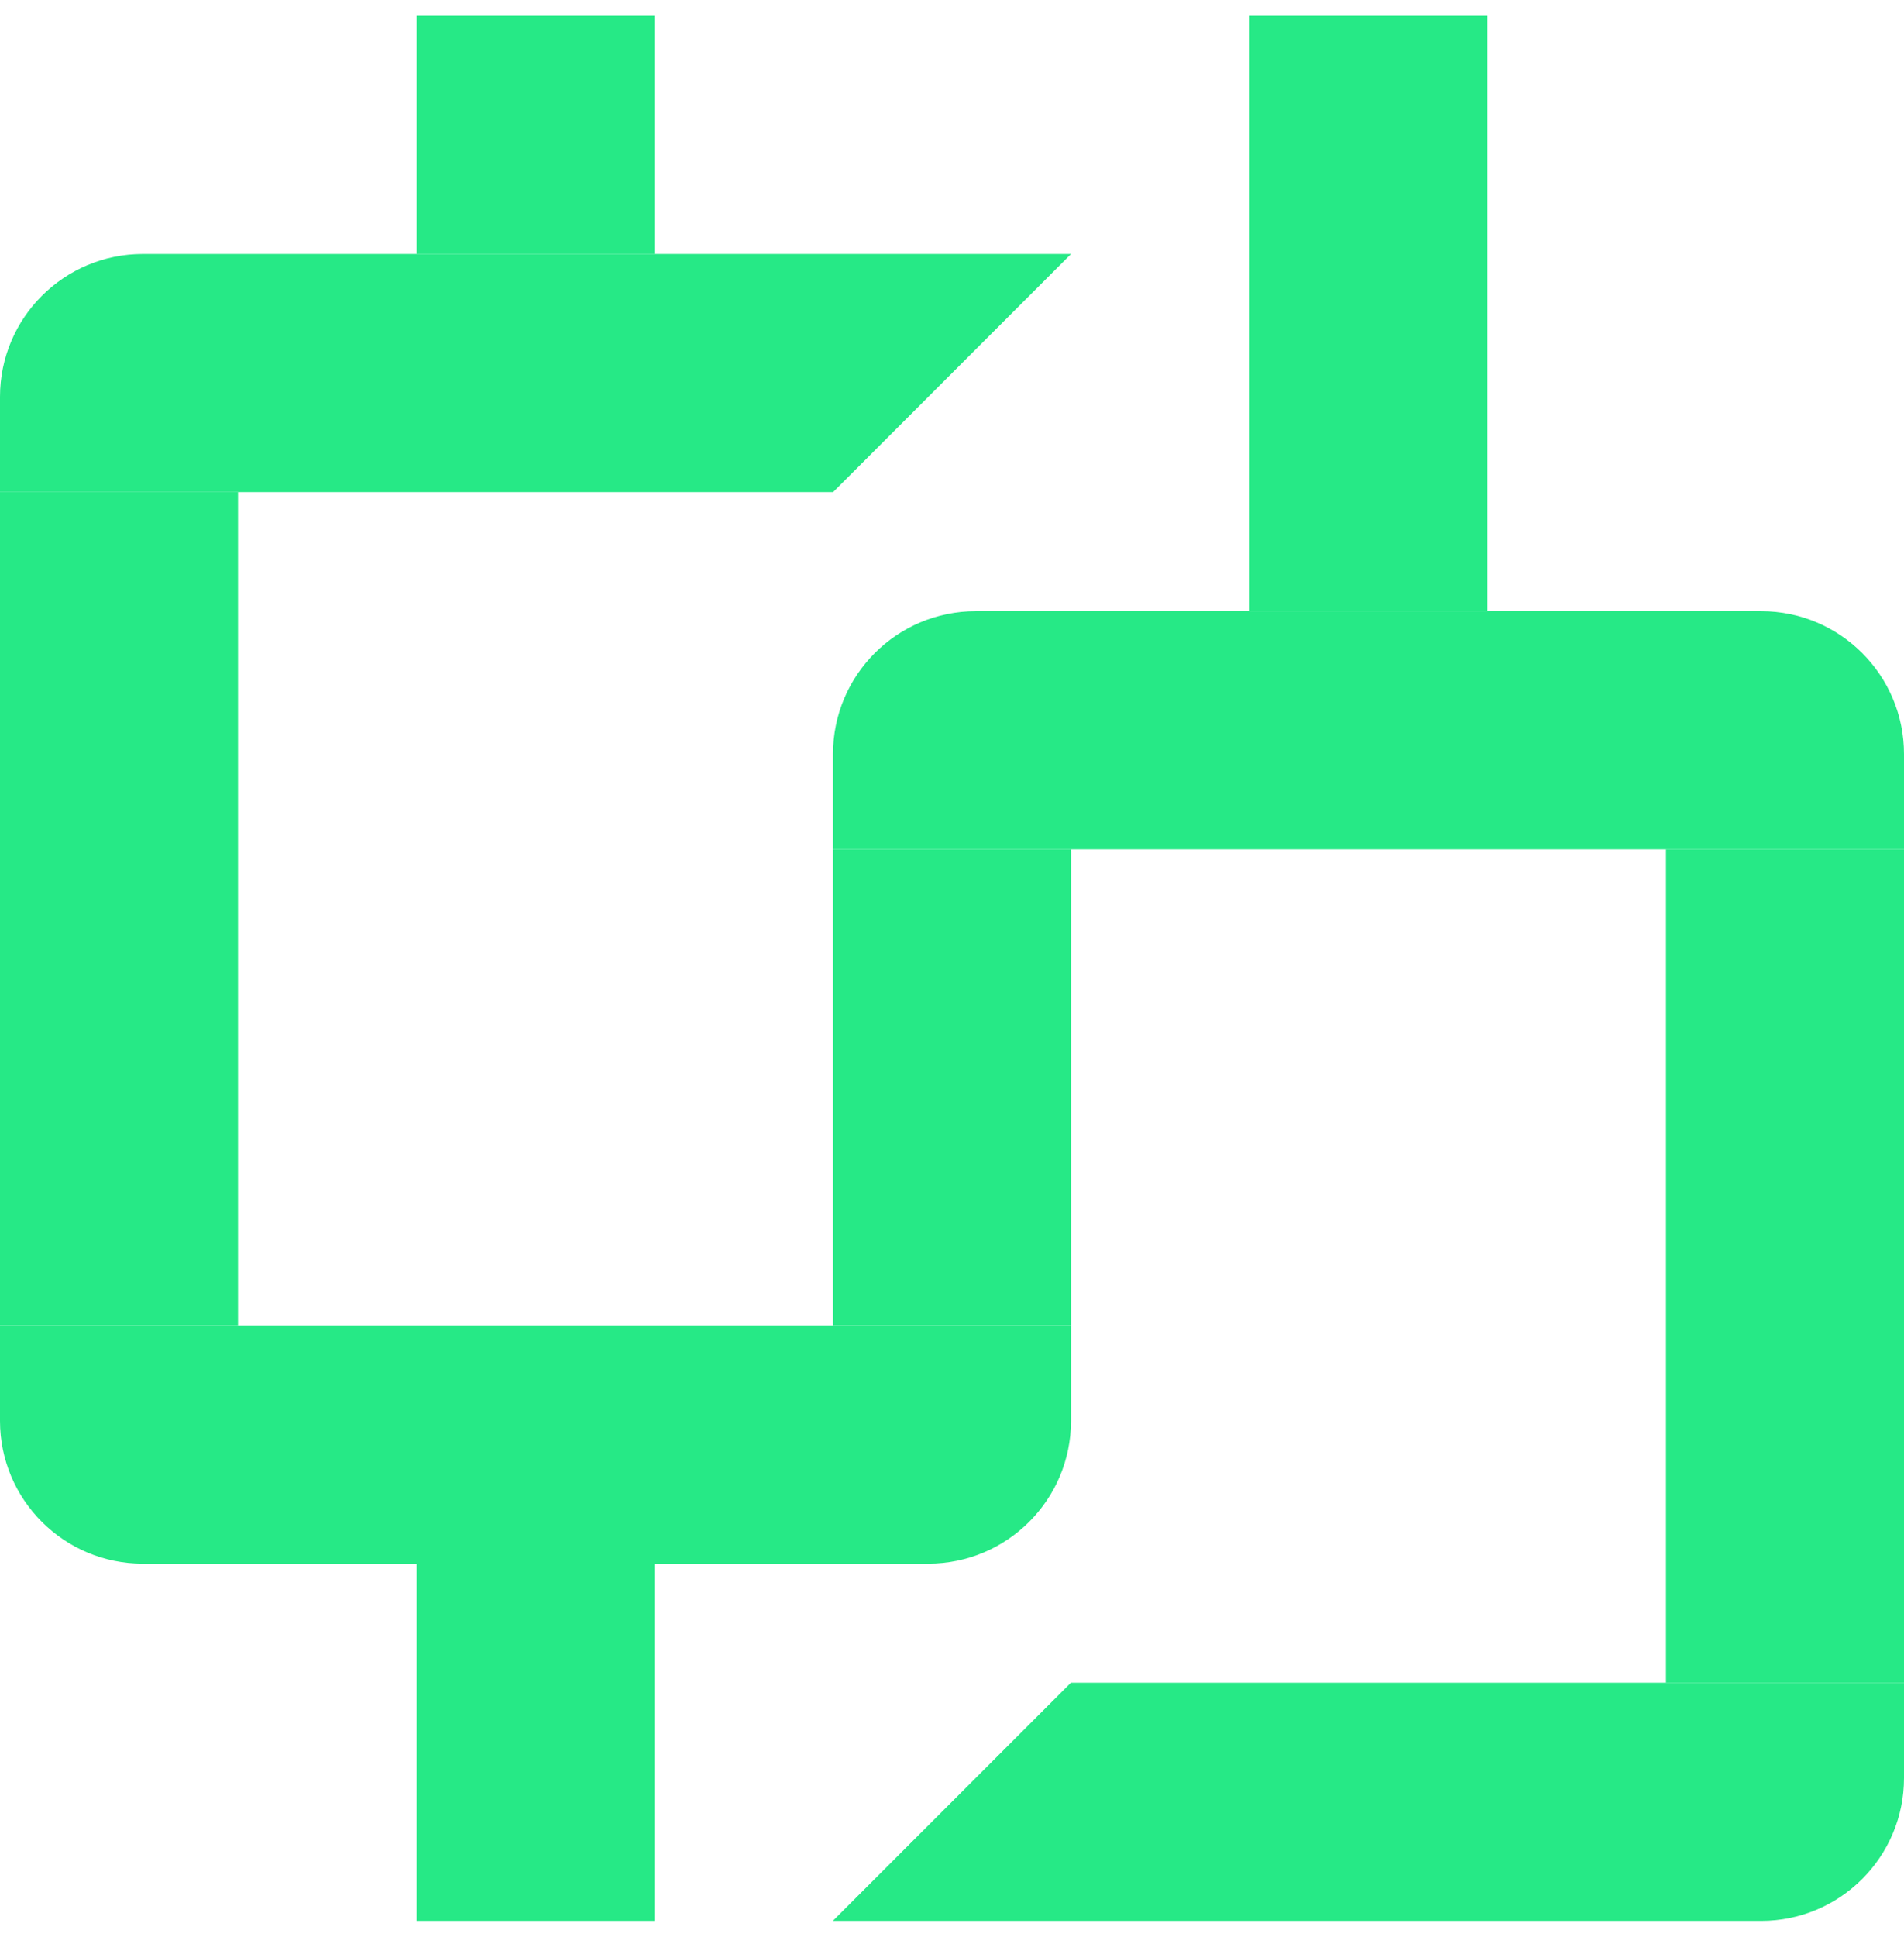 <svg xmlns="http://www.w3.org/2000/svg" fill="none" viewBox="0 0 60 61" height="61" width="60">
<g clip-path="url(#clip0_1565_13111)">
<path fill="#26E986" d="M1.14742e-06 41.75L0 15.5H7.5V41.75H1.14742e-06Z"></path>
<path fill="#26E986" d="M26.25 41.75V26.75H33.75V41.75H26.25Z"></path>
<path fill="#26E986" d="M13.125 8V0.5L20.625 0.5V8H13.125Z"></path>
<path fill="#26E986" d="M13.125 60.5V45.5H20.625V60.5H13.125Z"></path>
<path fill="#26E986" d="M39.375 19.25V0.5L46.875 0.5V19.25H39.375Z"></path>
<path fill="#26E986" d="M0 12.5C0 10.015 2.015 8 4.5 8H33.751L26.253 15.5H0V12.5Z"></path>
<path fill="#26E986" d="M26.25 23.75C26.25 21.265 28.265 19.25 30.75 19.25H55.5C57.985 19.25 60 21.265 60 23.75V26.75H26.25V23.75Z"></path>
<path fill="#26E986" d="M33.746 53H60V56C60 58.485 57.985 60.5 55.5 60.5H26.246L33.746 53Z"></path>
<path fill="#26E986" d="M52.5 53V26.75H60V53H52.5Z"></path>
<path fill="#26E986" d="M0 41.75H33.75V44.75C33.75 47.235 31.735 49.25 29.25 49.25H4.5C2.015 49.25 0 47.235 0 44.75V41.75Z"></path>
</g>
<defs>
<clipPath id="clip0_1565_13111">
<rect transform="translate(0 0.5)" fill="white" height="60" width="60"></rect>
</clipPath>
</defs>
</svg>
